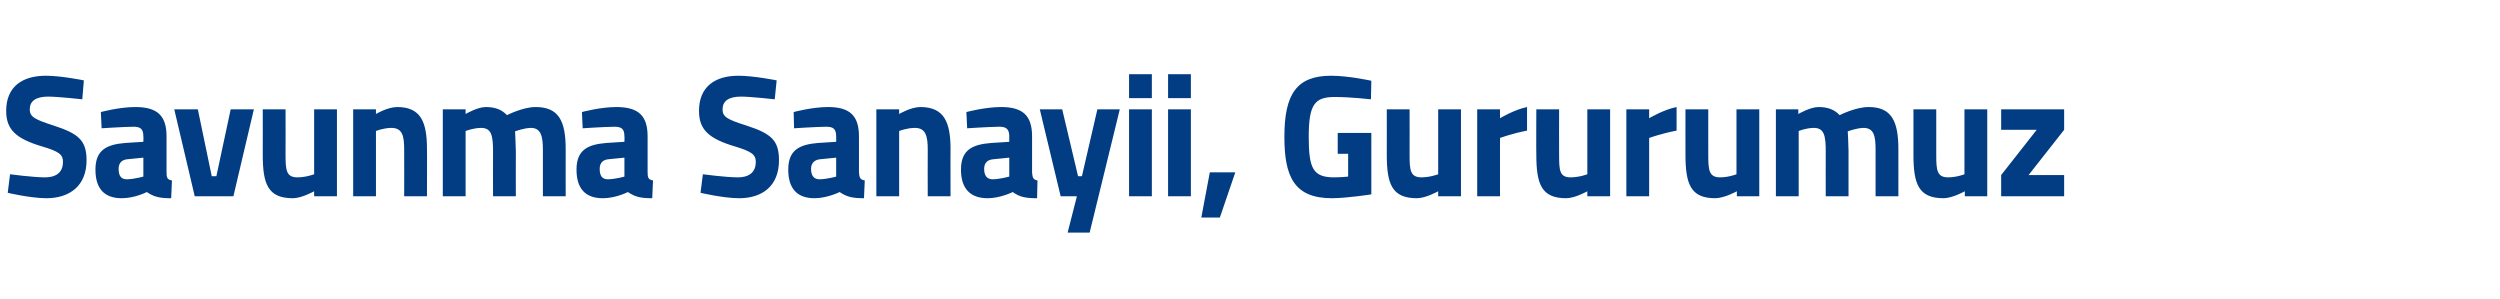 <?xml version="1.0" standalone="no"?><!DOCTYPE svg PUBLIC "-//W3C//DTD SVG 1.1//EN" "http://www.w3.org/Graphics/SVG/1.1/DTD/svg11.dtd"><svg xmlns="http://www.w3.org/2000/svg" version="1.1" width="647px" height="77.3px" viewBox="0 -17 647 77.3" style="top:-17px">  <desc>Savunma Sanayii, Gururumuz</desc>  <defs/>  <g id="Polygon333777">    <path d="M 21.3 8.7 C 21.3 8.7 15.04 8.01 12.5 8 C 9.2 8 7.7 9.2 7.7 11.3 C 7.7 13.2 8.9 13.9 13.9 15.5 C 20.4 17.6 22.4 19.4 22.4 24.5 C 22.4 31.2 17.9 34.3 12 34.3 C 7.89 34.29 2 32.9 2 32.9 L 2.6 28.1 C 2.6 28.1 8.51 28.89 11.6 28.9 C 14.9 28.9 16.3 27.3 16.3 24.9 C 16.3 23 15.3 22.2 10.9 20.9 C 4.2 18.9 1.6 16.6 1.6 11.7 C 1.6 5.4 5.8 2.6 11.9 2.6 C 15.88 2.61 21.7 3.8 21.7 3.8 L 21.3 8.7 Z M 43.1 27.6 C 43.1 29 43.3 29.5 44.5 29.7 C 44.5 29.7 44.3 34.3 44.3 34.3 C 41.4 34.3 39.9 34 38 32.7 C 38 32.7 34.9 34.3 31.5 34.3 C 26.9 34.3 24.7 31.7 24.7 26.9 C 24.7 21.8 27.6 20.4 32.4 20 C 32.43 20.02 37.1 19.7 37.1 19.7 C 37.1 19.7 37.15 18.27 37.1 18.3 C 37.1 16.3 36.3 15.8 34.5 15.8 C 31.63 15.84 26.3 16.2 26.3 16.2 L 26.1 12 C 26.1 12 30.79 10.71 35 10.7 C 40.8 10.7 43.1 13 43.1 18.3 C 43.1 18.3 43.1 27.6 43.1 27.6 Z M 33.1 24.2 C 31.6 24.3 30.7 25.1 30.7 26.7 C 30.7 28.3 31.2 29.4 32.8 29.4 C 34.72 29.38 37.1 28.7 37.1 28.7 L 37.1 23.8 C 37.1 23.8 33.13 24.21 33.1 24.2 Z M 51.2 11.3 L 54.8 28.6 L 56 28.6 L 59.7 11.3 L 65.7 11.3 L 60.4 33.8 L 50.4 33.8 L 45.1 11.3 L 51.2 11.3 Z M 87.2 11.3 L 87.2 33.8 L 81.3 33.8 L 81.3 32.5 C 81.3 32.5 78.12 34.29 75.8 34.3 C 69.3 34.3 68 30.6 68 23 C 68.02 23.04 68 11.3 68 11.3 L 73.9 11.3 C 73.9 11.3 73.93 23.13 73.9 23.1 C 73.9 27.1 74.1 28.9 77 28.9 C 79.22 28.89 81.3 28.1 81.3 28.1 L 81.3 11.3 L 87.2 11.3 Z M 91.4 33.8 L 91.4 11.3 L 97.3 11.3 L 97.3 12.5 C 97.3 12.5 100.26 10.71 102.8 10.7 C 109 10.7 110.5 14.7 110.5 21.6 C 110.54 21.55 110.5 33.8 110.5 33.8 L 104.6 33.8 C 104.6 33.8 104.63 21.73 104.6 21.7 C 104.6 18.3 104.2 16.1 101.3 16.1 C 99.25 16.11 97.3 16.9 97.3 16.9 L 97.3 33.8 L 91.4 33.8 Z M 114.6 33.8 L 114.6 11.3 L 120.5 11.3 L 120.5 12.5 C 120.5 12.5 123.54 10.71 125.7 10.7 C 128.2 10.7 129.9 11.4 131.2 12.8 C 131.2 12.8 135.3 10.7 138.6 10.7 C 144.6 10.7 146.4 14.3 146.4 21.6 C 146.39 21.55 146.4 33.8 146.4 33.8 L 140.5 33.8 C 140.5 33.8 140.48 21.73 140.5 21.7 C 140.5 18.3 140 16.1 137.4 16.1 C 135.63 16.11 133.3 17 133.3 17 C 133.3 17 133.47 20.34 133.5 22.1 C 133.47 22.09 133.5 33.8 133.5 33.8 L 127.6 33.8 C 127.6 33.8 127.56 22.18 127.6 22.2 C 127.6 18.1 127.2 16.1 124.5 16.1 C 122.53 16.11 120.5 16.9 120.5 16.9 L 120.5 33.8 L 114.6 33.8 Z M 167.6 27.6 C 167.6 29 167.8 29.5 169 29.7 C 169 29.7 168.8 34.3 168.8 34.3 C 165.9 34.3 164.4 34 162.5 32.7 C 162.5 32.7 159.4 34.3 156 34.3 C 151.4 34.3 149.2 31.7 149.2 26.9 C 149.2 21.8 152.1 20.4 156.9 20 C 156.93 20.02 161.6 19.7 161.6 19.7 C 161.6 19.7 161.65 18.27 161.6 18.3 C 161.6 16.3 160.8 15.8 159 15.8 C 156.13 15.84 150.8 16.2 150.8 16.2 L 150.6 12 C 150.6 12 155.3 10.71 159.5 10.7 C 165.3 10.7 167.6 13 167.6 18.3 C 167.6 18.3 167.6 27.6 167.6 27.6 Z M 157.6 24.2 C 156.1 24.3 155.2 25.1 155.2 26.7 C 155.2 28.3 155.7 29.4 157.3 29.4 C 159.22 29.38 161.6 28.7 161.6 28.7 L 161.6 23.8 C 161.6 23.8 157.63 24.21 157.6 24.2 Z M 200.5 8.7 C 200.5 8.7 194.32 8.01 191.8 8 C 188.5 8 187 9.2 187 11.3 C 187 13.2 188.1 13.9 193.2 15.5 C 199.7 17.6 201.6 19.4 201.6 24.5 C 201.6 31.2 197.2 34.3 191.3 34.3 C 187.18 34.29 181.3 32.9 181.3 32.9 L 181.9 28.1 C 181.9 28.1 187.8 28.89 190.9 28.9 C 194.2 28.9 195.6 27.3 195.6 24.9 C 195.6 23 194.5 22.2 190.2 20.9 C 183.5 18.9 180.9 16.6 180.9 11.7 C 180.9 5.4 185.1 2.6 191.1 2.6 C 195.16 2.61 201 3.8 201 3.8 L 200.5 8.7 Z M 222.3 27.6 C 222.4 29 222.6 29.5 223.8 29.7 C 223.8 29.7 223.6 34.3 223.6 34.3 C 220.7 34.3 219.2 34 217.3 32.7 C 217.3 32.7 214.1 34.3 210.8 34.3 C 206.2 34.3 204 31.7 204 26.9 C 204 21.8 206.9 20.4 211.7 20 C 211.71 20.02 216.4 19.7 216.4 19.7 C 216.4 19.7 216.43 18.27 216.4 18.3 C 216.4 16.3 215.6 15.8 213.8 15.8 C 210.92 15.84 205.5 16.2 205.5 16.2 L 205.4 12 C 205.4 12 210.08 10.71 214.3 10.7 C 220 10.7 222.3 13 222.3 18.3 C 222.3 18.3 222.3 27.6 222.3 27.6 Z M 212.4 24.2 C 210.9 24.3 209.9 25.1 209.9 26.7 C 209.9 28.3 210.5 29.4 212.1 29.4 C 214 29.38 216.4 28.7 216.4 28.7 L 216.4 23.8 C 216.4 23.8 212.42 24.21 212.4 24.2 Z M 226.8 33.8 L 226.8 11.3 L 232.7 11.3 L 232.7 12.5 C 232.7 12.5 235.7 10.71 238.2 10.7 C 244.4 10.7 246 14.7 246 21.6 C 245.97 21.55 246 33.8 246 33.8 L 240.1 33.8 C 240.1 33.8 240.06 21.73 240.1 21.7 C 240.1 18.3 239.6 16.1 236.8 16.1 C 234.68 16.11 232.7 16.9 232.7 16.9 L 232.7 33.8 L 226.8 33.8 Z M 267.1 27.6 C 267.2 29 267.4 29.5 268.5 29.7 C 268.5 29.7 268.4 34.3 268.4 34.3 C 265.4 34.3 263.9 34 262.1 32.7 C 262.1 32.7 258.9 34.3 255.6 34.3 C 251 34.3 248.7 31.7 248.7 26.9 C 248.7 21.8 251.6 20.4 256.5 20 C 256.46 20.02 261.2 19.7 261.2 19.7 C 261.2 19.7 261.18 18.27 261.2 18.3 C 261.2 16.3 260.3 15.8 258.6 15.8 C 255.67 15.84 250.3 16.2 250.3 16.2 L 250.1 12 C 250.1 12 254.83 10.71 259.1 10.7 C 264.8 10.7 267.1 13 267.1 18.3 C 267.1 18.3 267.1 27.6 267.1 27.6 Z M 257.2 24.2 C 255.6 24.3 254.7 25.1 254.7 26.7 C 254.7 28.3 255.3 29.4 256.9 29.4 C 258.76 29.38 261.2 28.7 261.2 28.7 L 261.2 23.8 C 261.2 23.8 257.17 24.21 257.2 24.2 Z M 274.9 11.3 L 279 28.6 L 280 28.6 L 284 11.3 L 289.8 11.3 L 282 43.2 L 276.3 43.2 L 278.7 33.8 L 274.5 33.8 L 269.1 11.3 L 274.9 11.3 Z M 292.2 11.3 L 298.1 11.3 L 298.1 33.8 L 292.2 33.8 L 292.2 11.3 Z M 292.2 2.2 L 298.1 2.2 L 298.1 8.4 L 292.2 8.4 L 292.2 2.2 Z M 302.3 11.3 L 308.2 11.3 L 308.2 33.8 L 302.3 33.8 L 302.3 11.3 Z M 302.3 2.2 L 308.2 2.2 L 308.2 8.4 L 302.3 8.4 L 302.3 2.2 Z M 313.1 27.6 L 319.7 27.6 L 315.7 39.3 L 310.9 39.3 L 313.1 27.6 Z M 346.2 17.4 L 354.9 17.4 L 354.9 33.3 C 354.9 33.3 348.63 34.29 344.7 34.3 C 334.9 34.3 332.4 28.7 332.4 18.4 C 332.4 7.3 335.6 2.6 344.5 2.6 C 349.12 2.61 354.9 3.9 354.9 3.9 L 354.8 8.7 C 354.8 8.7 349.47 8.1 345.5 8.1 C 340.3 8.1 338.7 9.9 338.7 18.4 C 338.7 26.6 339.8 28.9 345.3 28.9 C 347.09 28.89 348.9 28.7 348.9 28.7 L 348.9 22.8 L 346.2 22.8 L 346.2 17.4 Z M 378.1 11.3 L 378.1 33.8 L 372.2 33.8 L 372.2 32.5 C 372.2 32.5 369.02 34.29 366.7 34.3 C 360.2 34.3 358.9 30.6 358.9 23 C 358.92 23.04 358.9 11.3 358.9 11.3 L 364.8 11.3 C 364.8 11.3 364.83 23.13 364.8 23.1 C 364.8 27.1 365 28.9 367.9 28.9 C 370.12 28.89 372.2 28.1 372.2 28.1 L 372.2 11.3 L 378.1 11.3 Z M 382.3 11.3 L 388.2 11.3 L 388.2 13.6 C 388.2 13.6 391.87 11.38 395.2 10.7 C 395.2 10.7 395.2 16.8 395.2 16.8 C 391.34 17.55 388.2 18.7 388.2 18.7 L 388.2 33.8 L 382.3 33.8 L 382.3 11.3 Z M 416.7 11.3 L 416.7 33.8 L 410.8 33.8 L 410.8 32.5 C 410.8 32.5 407.65 34.29 405.3 34.3 C 398.9 34.3 397.6 30.6 397.6 23 C 397.55 23.04 397.6 11.3 397.6 11.3 L 403.5 11.3 C 403.5 11.3 403.46 23.13 403.5 23.1 C 403.5 27.1 403.6 28.9 406.5 28.9 C 408.75 28.89 410.8 28.1 410.8 28.1 L 410.8 11.3 L 416.7 11.3 Z M 420.9 11.3 L 426.8 11.3 L 426.8 13.6 C 426.8 13.6 430.5 11.38 433.9 10.7 C 433.9 10.7 433.9 16.8 433.9 16.8 C 429.97 17.55 426.8 18.7 426.8 18.7 L 426.8 33.8 L 420.9 33.8 L 420.9 11.3 Z M 455.3 11.3 L 455.3 33.8 L 449.5 33.8 L 449.5 32.5 C 449.5 32.5 446.28 34.29 443.9 34.3 C 437.5 34.3 436.2 30.6 436.2 23 C 436.18 23.04 436.2 11.3 436.2 11.3 L 442.1 11.3 C 442.1 11.3 442.09 23.13 442.1 23.1 C 442.1 27.1 442.3 28.9 445.2 28.9 C 447.39 28.89 449.4 28.1 449.4 28.1 L 449.4 11.3 L 455.3 11.3 Z M 459.6 33.8 L 459.6 11.3 L 465.4 11.3 L 465.4 12.5 C 465.4 12.5 468.47 10.71 470.6 10.7 C 473.1 10.7 474.8 11.4 476.1 12.8 C 476.1 12.8 480.2 10.7 483.6 10.7 C 489.5 10.7 491.3 14.3 491.3 21.6 C 491.31 21.55 491.3 33.8 491.3 33.8 L 485.4 33.8 C 485.4 33.8 485.4 21.73 485.4 21.7 C 485.4 18.3 485 16.1 482.3 16.1 C 480.55 16.11 478.2 17 478.2 17 C 478.2 17 478.39 20.34 478.4 22.1 C 478.39 22.09 478.4 33.8 478.4 33.8 L 472.5 33.8 C 472.5 33.8 472.48 22.18 472.5 22.2 C 472.5 18.1 472.1 16.1 469.4 16.1 C 467.46 16.11 465.5 16.9 465.5 16.9 L 465.5 33.8 L 459.6 33.8 Z M 514.3 11.3 L 514.3 33.8 L 508.5 33.8 L 508.5 32.5 C 508.5 32.5 505.3 34.29 503 34.3 C 496.5 34.3 495.2 30.6 495.2 23 C 495.2 23.04 495.2 11.3 495.2 11.3 L 501.1 11.3 C 501.1 11.3 501.11 23.13 501.1 23.1 C 501.1 27.1 501.3 28.9 504.2 28.9 C 506.4 28.89 508.4 28.1 508.4 28.1 L 508.4 11.3 L 514.3 11.3 Z M 517.9 11.3 L 534.2 11.3 L 534.2 16.6 L 525 28.3 L 534.2 28.3 L 534.2 33.8 L 517.9 33.8 L 517.9 28.3 L 527.1 16.6 L 517.9 16.6 L 517.9 11.3 Z " stroke="none" fill="#023d83"/>  </g></svg>